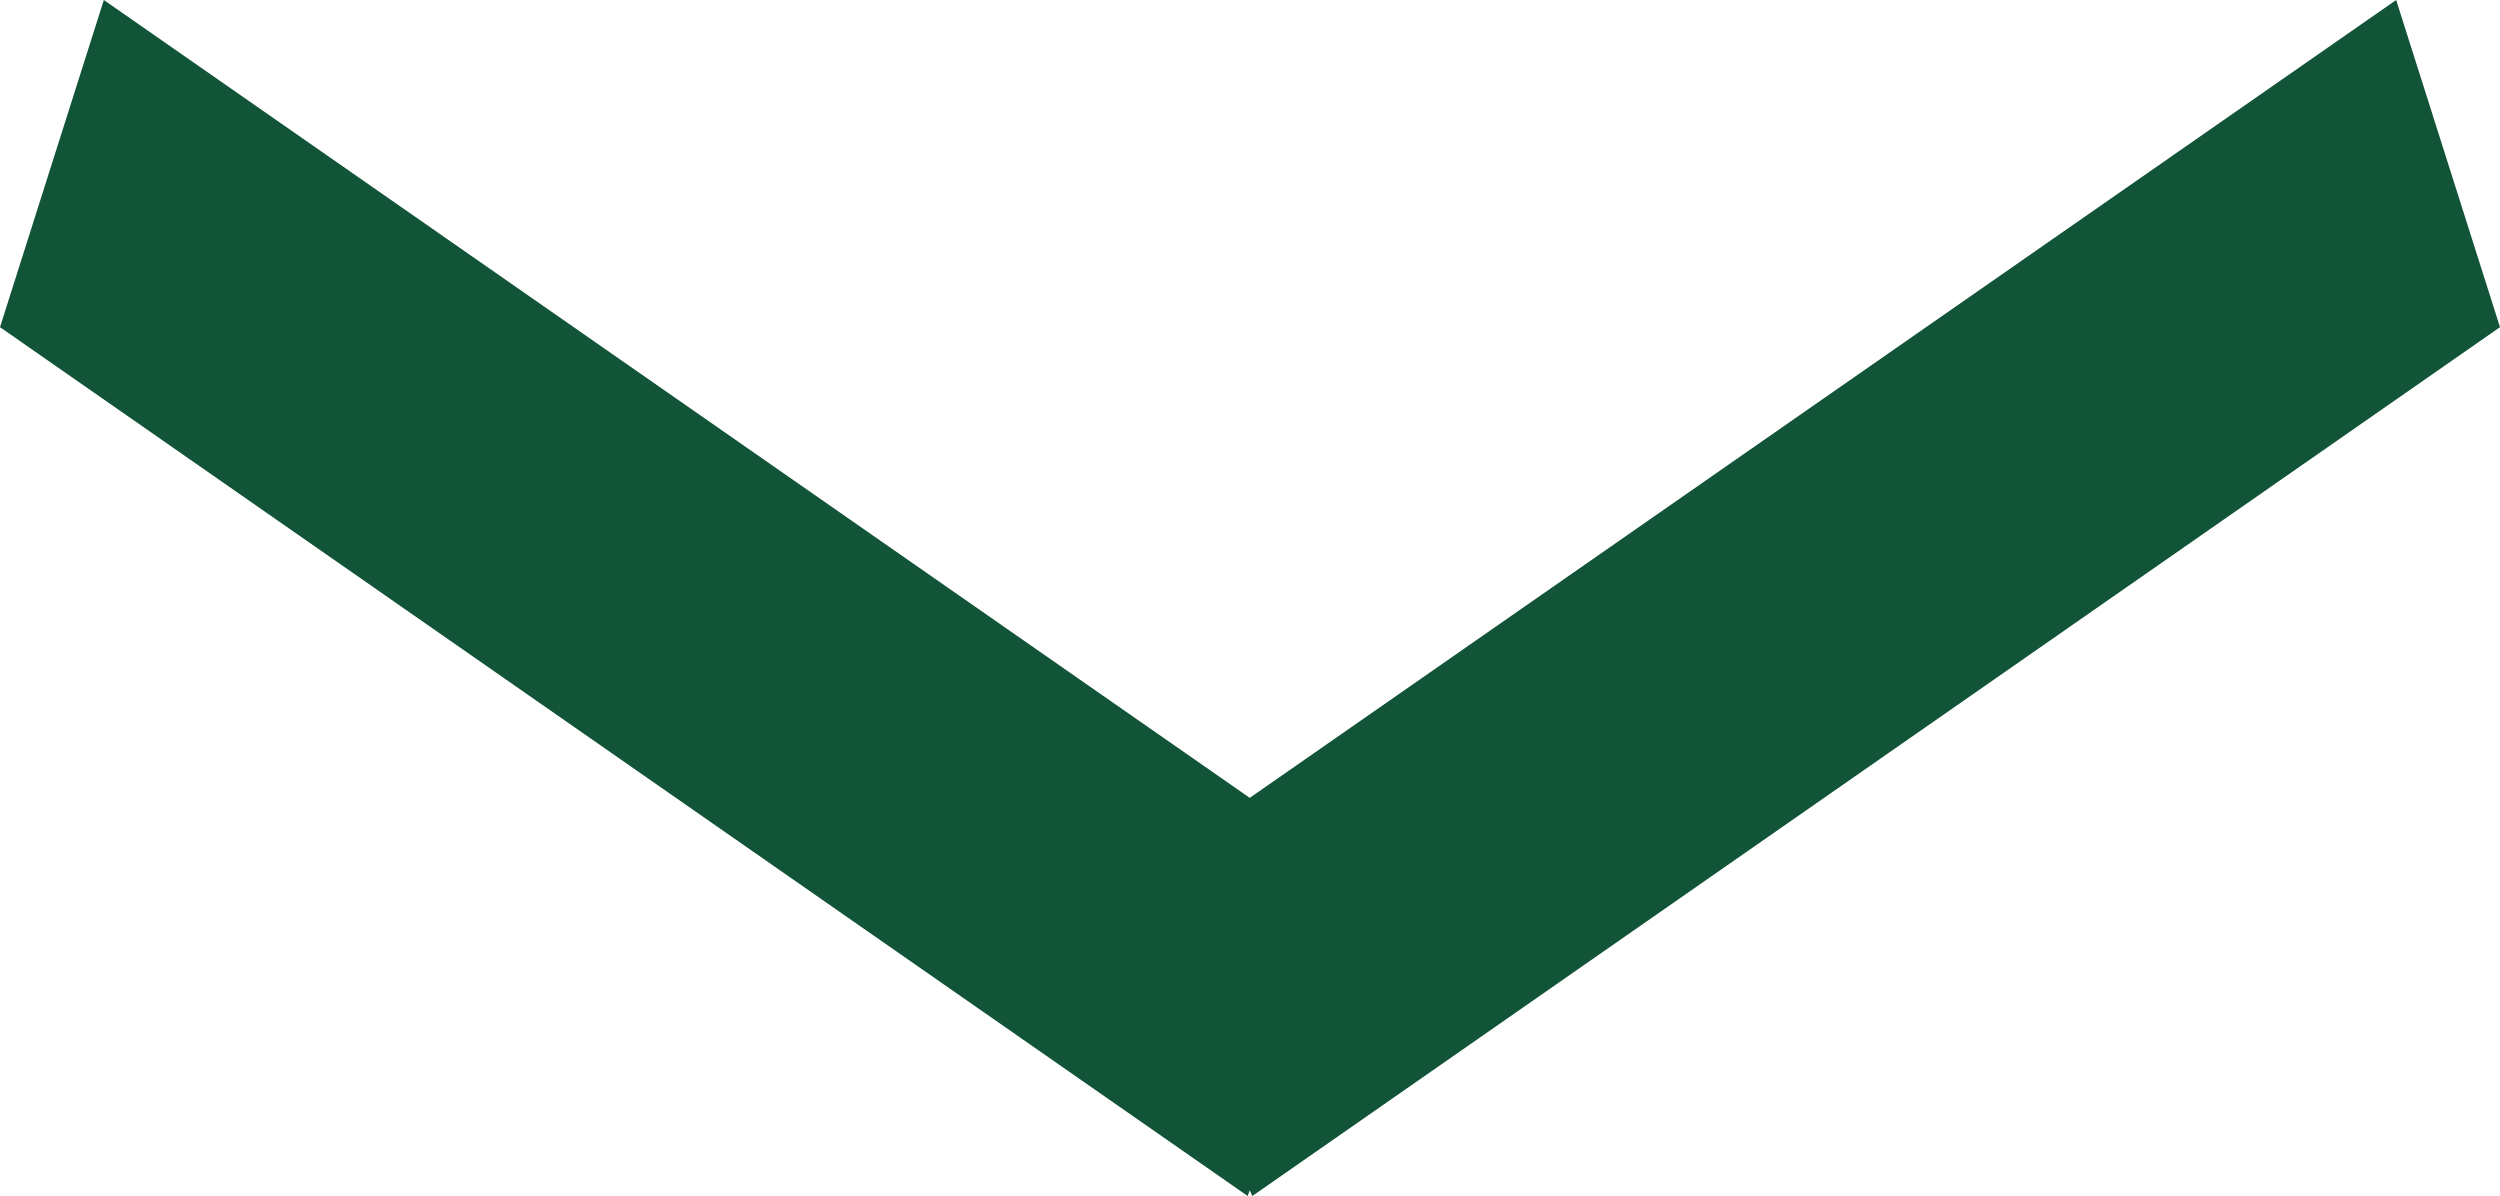 <svg xmlns="http://www.w3.org/2000/svg" viewBox="0 0 47.91 22.92"><defs><style>.cls-1{fill:#115437;}</style></defs><g id="レイヤー_2" data-name="レイヤー 2"><g id="パーツサンプル"><polygon class="cls-1" points="47.91 6.27 45.92 0 23.95 15.29 1.99 0 0 6.27 23.91 22.92 23.95 22.81 24 22.92 47.91 6.27"/></g></g></svg>